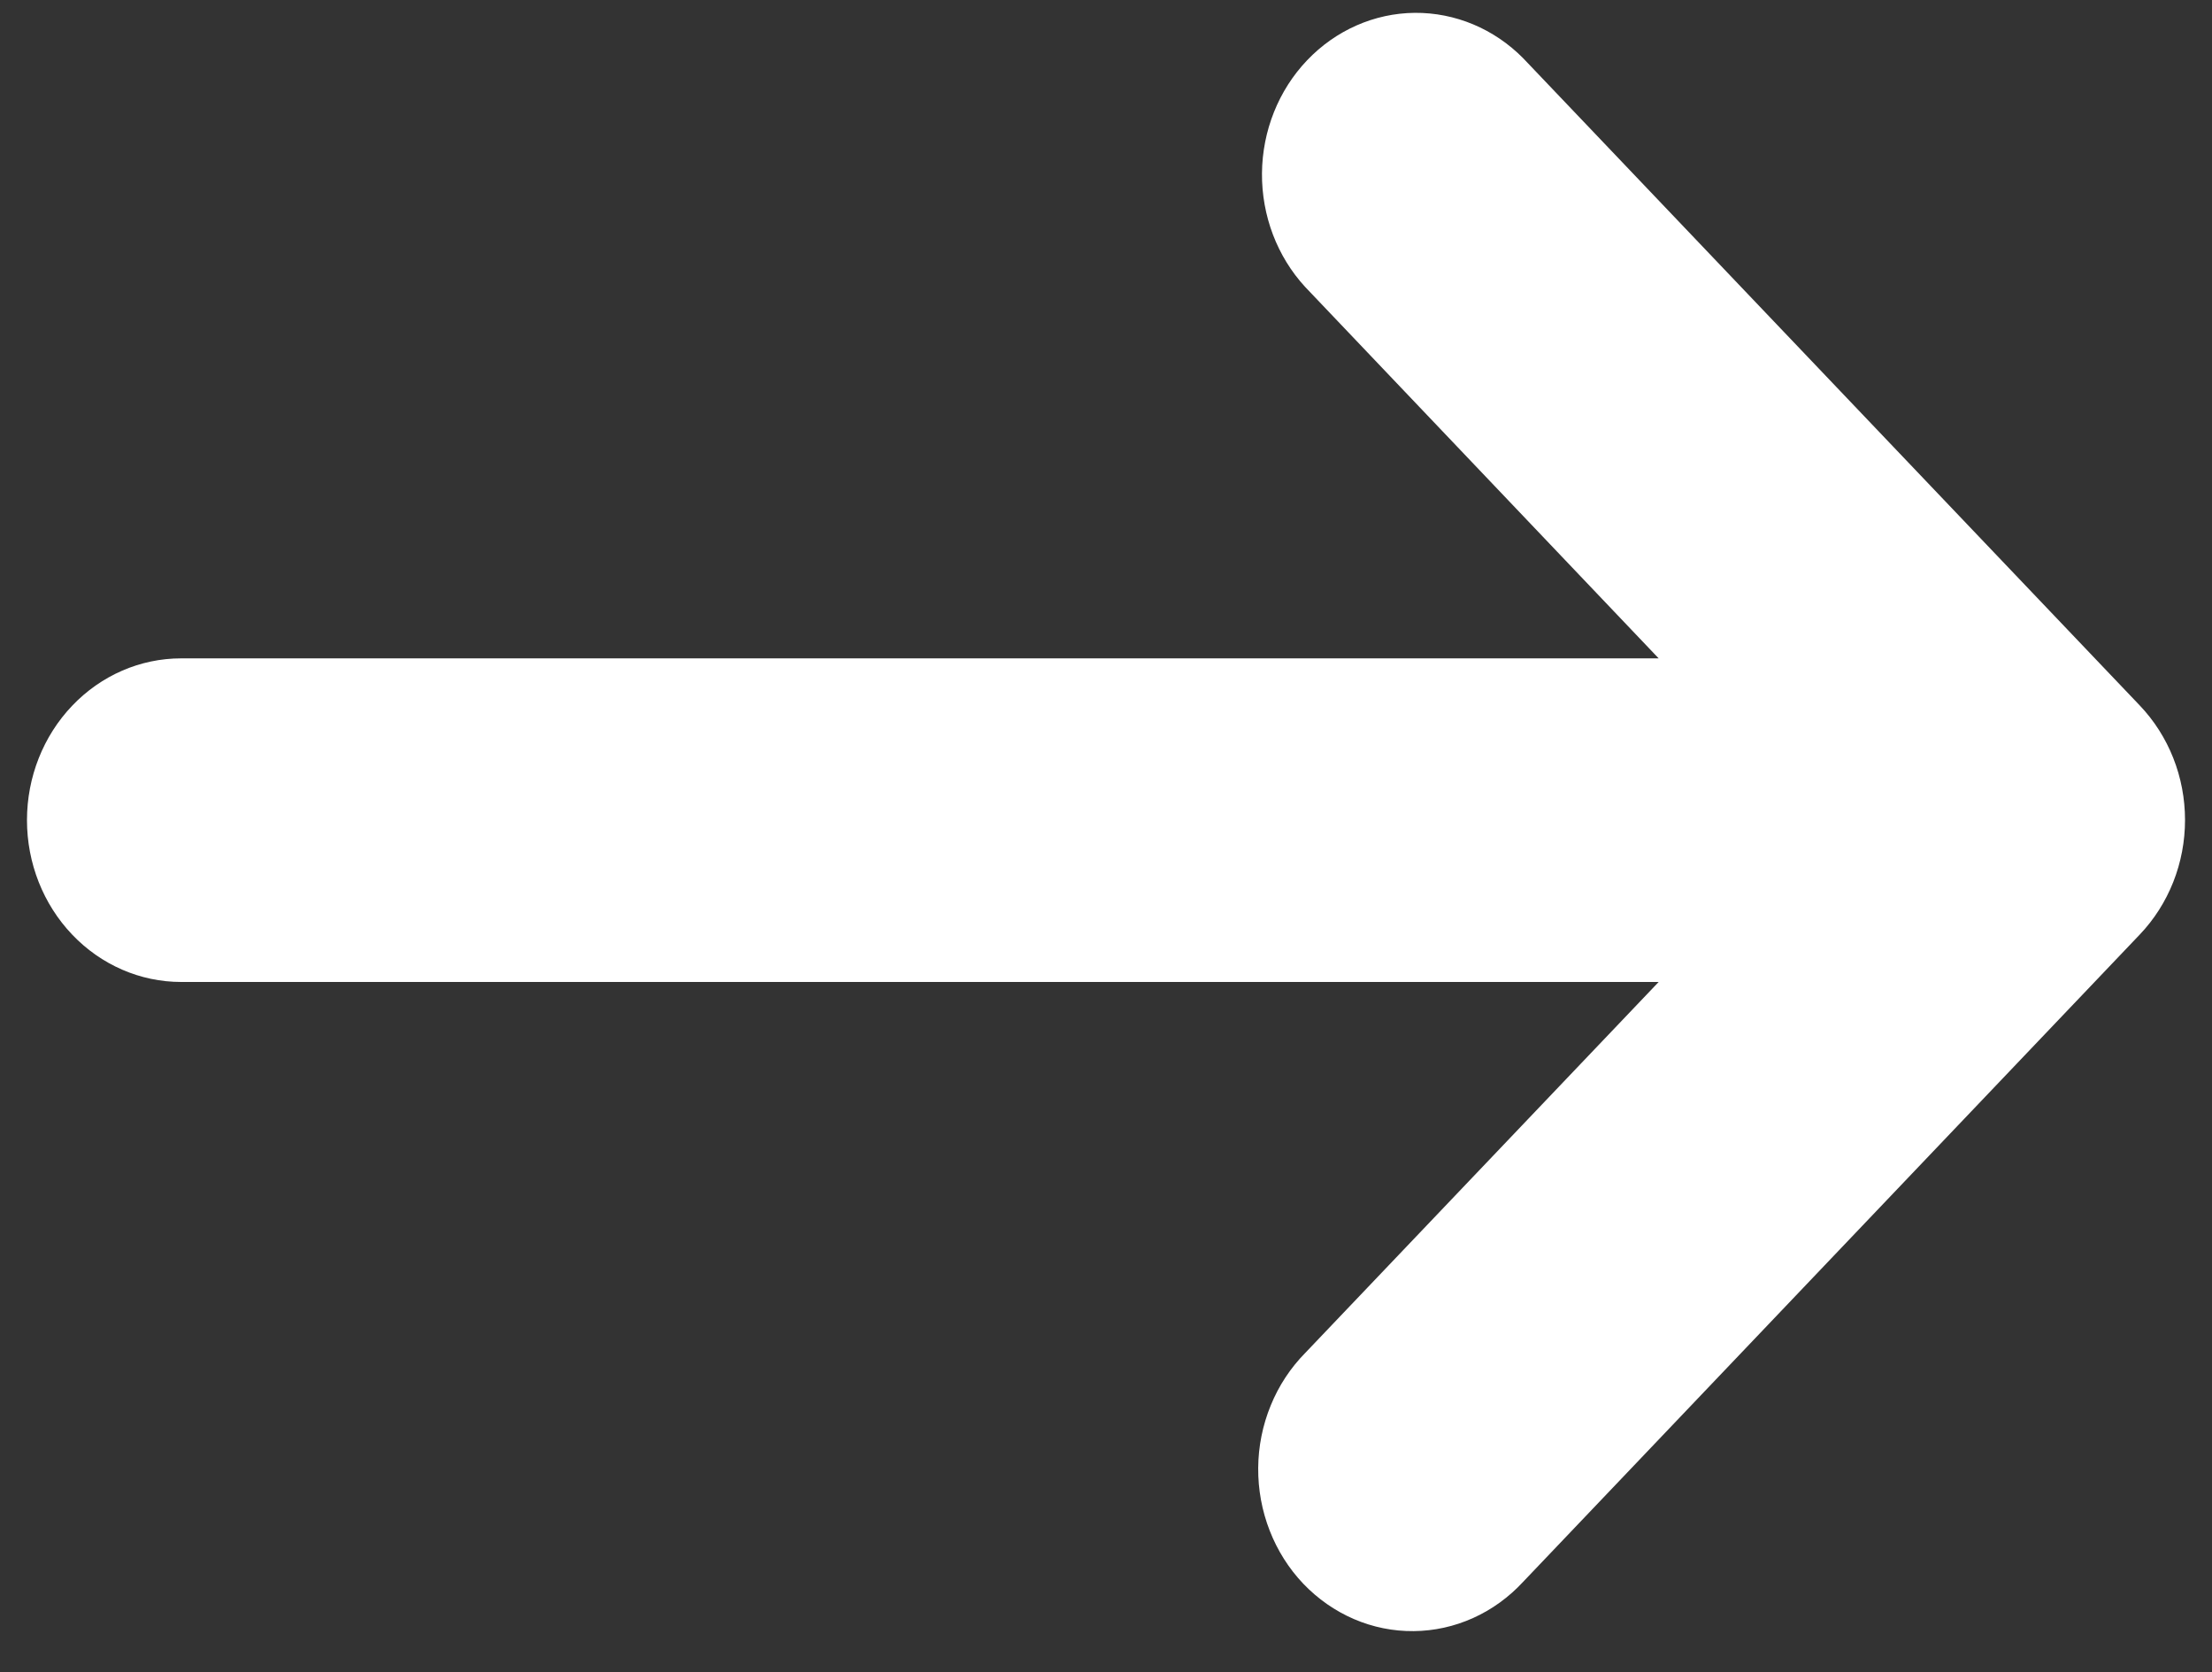 <svg width="41" height="31" viewBox="0 0 41 31" fill="none" xmlns="http://www.w3.org/2000/svg">
<rect x="0" y="0" width="41" height="31" fill="#333333" stroke="none"/>
<path d="M3.357 18.204L30.744 18.204L24.193 25.081C23.92 25.358 23.702 25.689 23.553 26.055C23.403 26.421 23.324 26.815 23.321 27.213C23.318 27.611 23.39 28.006 23.534 28.375C23.677 28.743 23.889 29.078 24.157 29.36C24.426 29.641 24.745 29.864 25.096 30.015C25.447 30.166 25.823 30.242 26.203 30.238C26.582 30.235 26.957 30.152 27.305 29.995C27.654 29.838 27.969 29.609 28.233 29.323L39.661 17.325C39.927 17.046 40.138 16.715 40.282 16.351C40.426 15.987 40.5 15.596 40.5 15.201C40.5 14.807 40.426 14.416 40.282 14.052C40.138 13.688 39.927 13.357 39.661 13.078L28.233 1.08C27.694 0.534 26.972 0.232 26.223 0.238C25.474 0.245 24.758 0.561 24.228 1.117C23.698 1.673 23.398 2.425 23.391 3.212C23.385 3.998 23.672 4.756 24.193 5.321L30.744 12.205L3.357 12.205C2.599 12.205 1.873 12.521 1.337 13.084C0.801 13.646 0.5 14.409 0.5 15.204C0.5 16 0.801 16.763 1.337 17.325C1.873 17.888 2.599 18.204 3.357 18.204Z" fill="white"/>
</svg>
